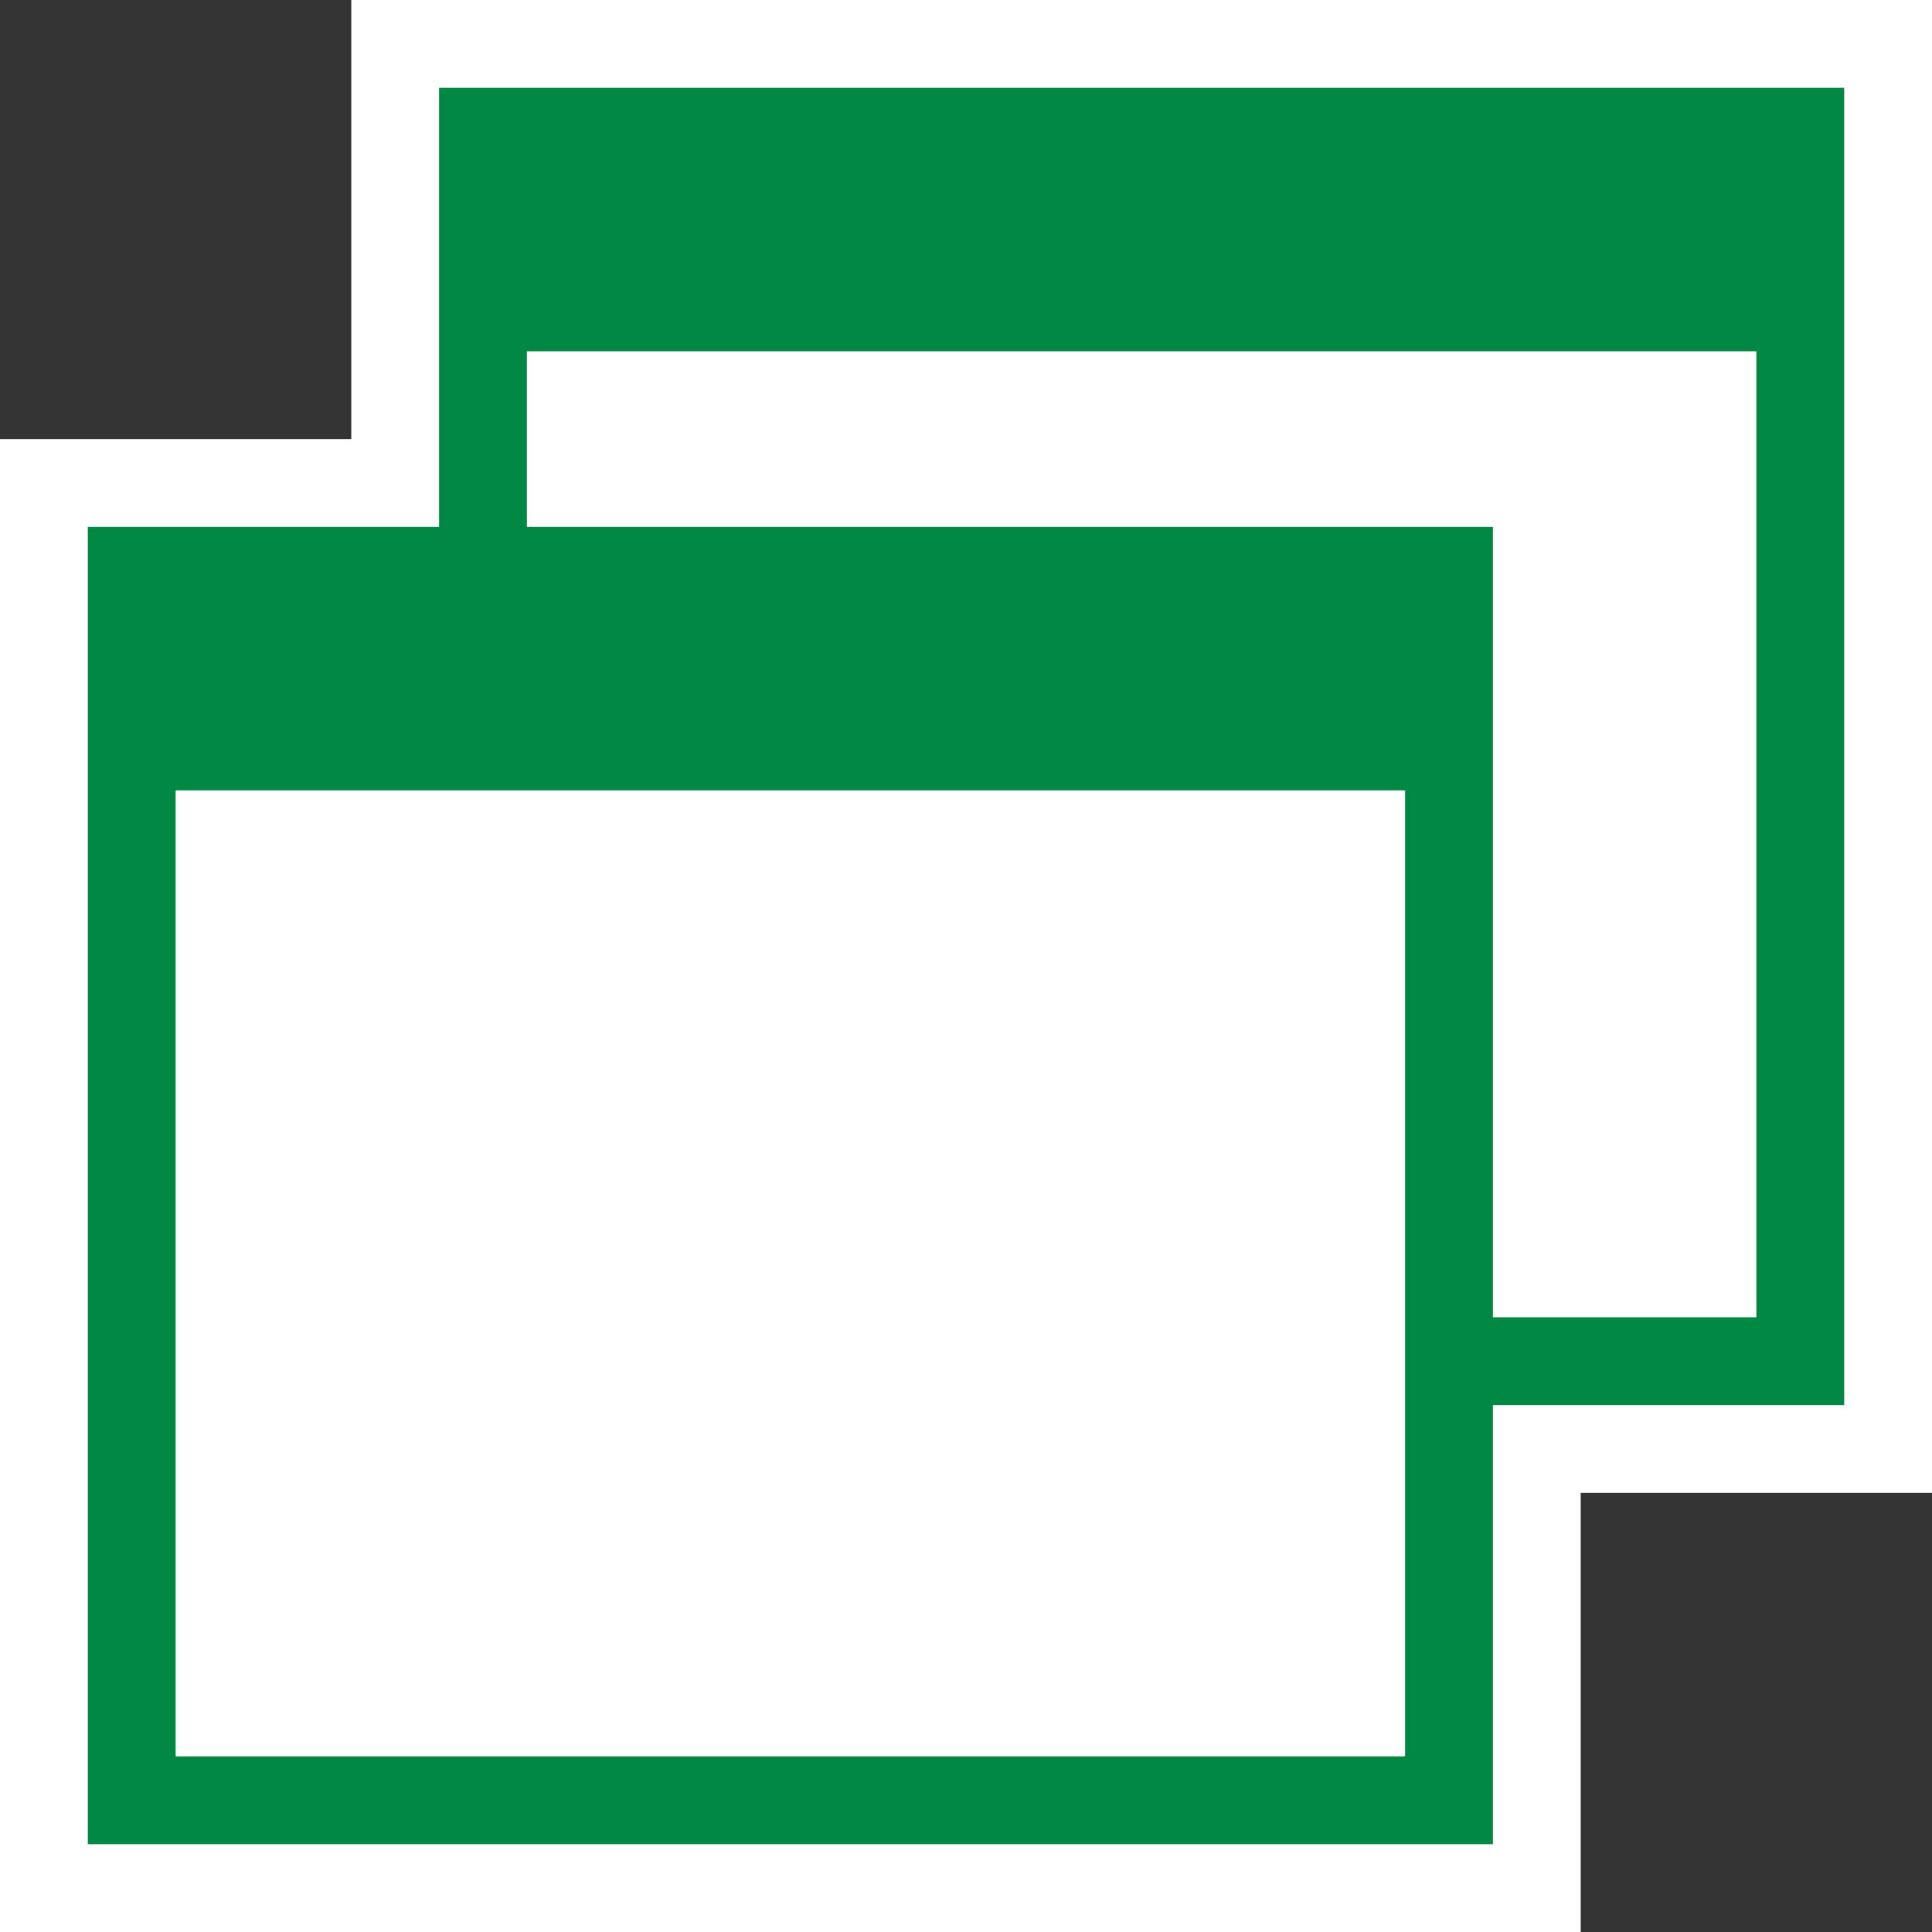 <?xml version="1.0" encoding="utf-8"?>
<!-- Generator: Adobe Illustrator 16.0.0, SVG Export Plug-In . SVG Version: 6.00 Build 0)  -->
<!DOCTYPE svg PUBLIC "-//W3C//DTD SVG 1.1//EN" "http://www.w3.org/Graphics/SVG/1.1/DTD/svg11.dtd">
<svg version="1.1" id="レイヤー_1" xmlns="http://www.w3.org/2000/svg" xmlns:xlink="http://www.w3.org/1999/xlink" x="0px"
	 y="0px" width="22px" height="22px" viewBox="0.5 18.5 22 22" style="enable-background:new 0.5 18.5 22 22;" xml:space="preserve"
	>
<rect x="0.5" y="18.5" width="22" height="22" fill="#333333" stroke="none"/>
<style type="text/css">
<![CDATA[
	.st0{fill:#FFFFFF;}
	.st1{fill:#008842;}
]]>
</style>
<rect x="4.5" y="18.5" class="st0" width="18" height="17"/>
<rect x="0.5" y="23.5" class="st0" width="18" height="17"/>
<rect x="5.5" y="19.5" class="st1" width="16" height="15"/>
<rect x="6.5" y="22.5" class="st0" width="14" height="11"/>
<rect x="1.5" y="24.5" class="st1" width="16" height="15"/>
<rect x="2.5" y="27.5" class="st0" width="14" height="11"/>
</svg>
